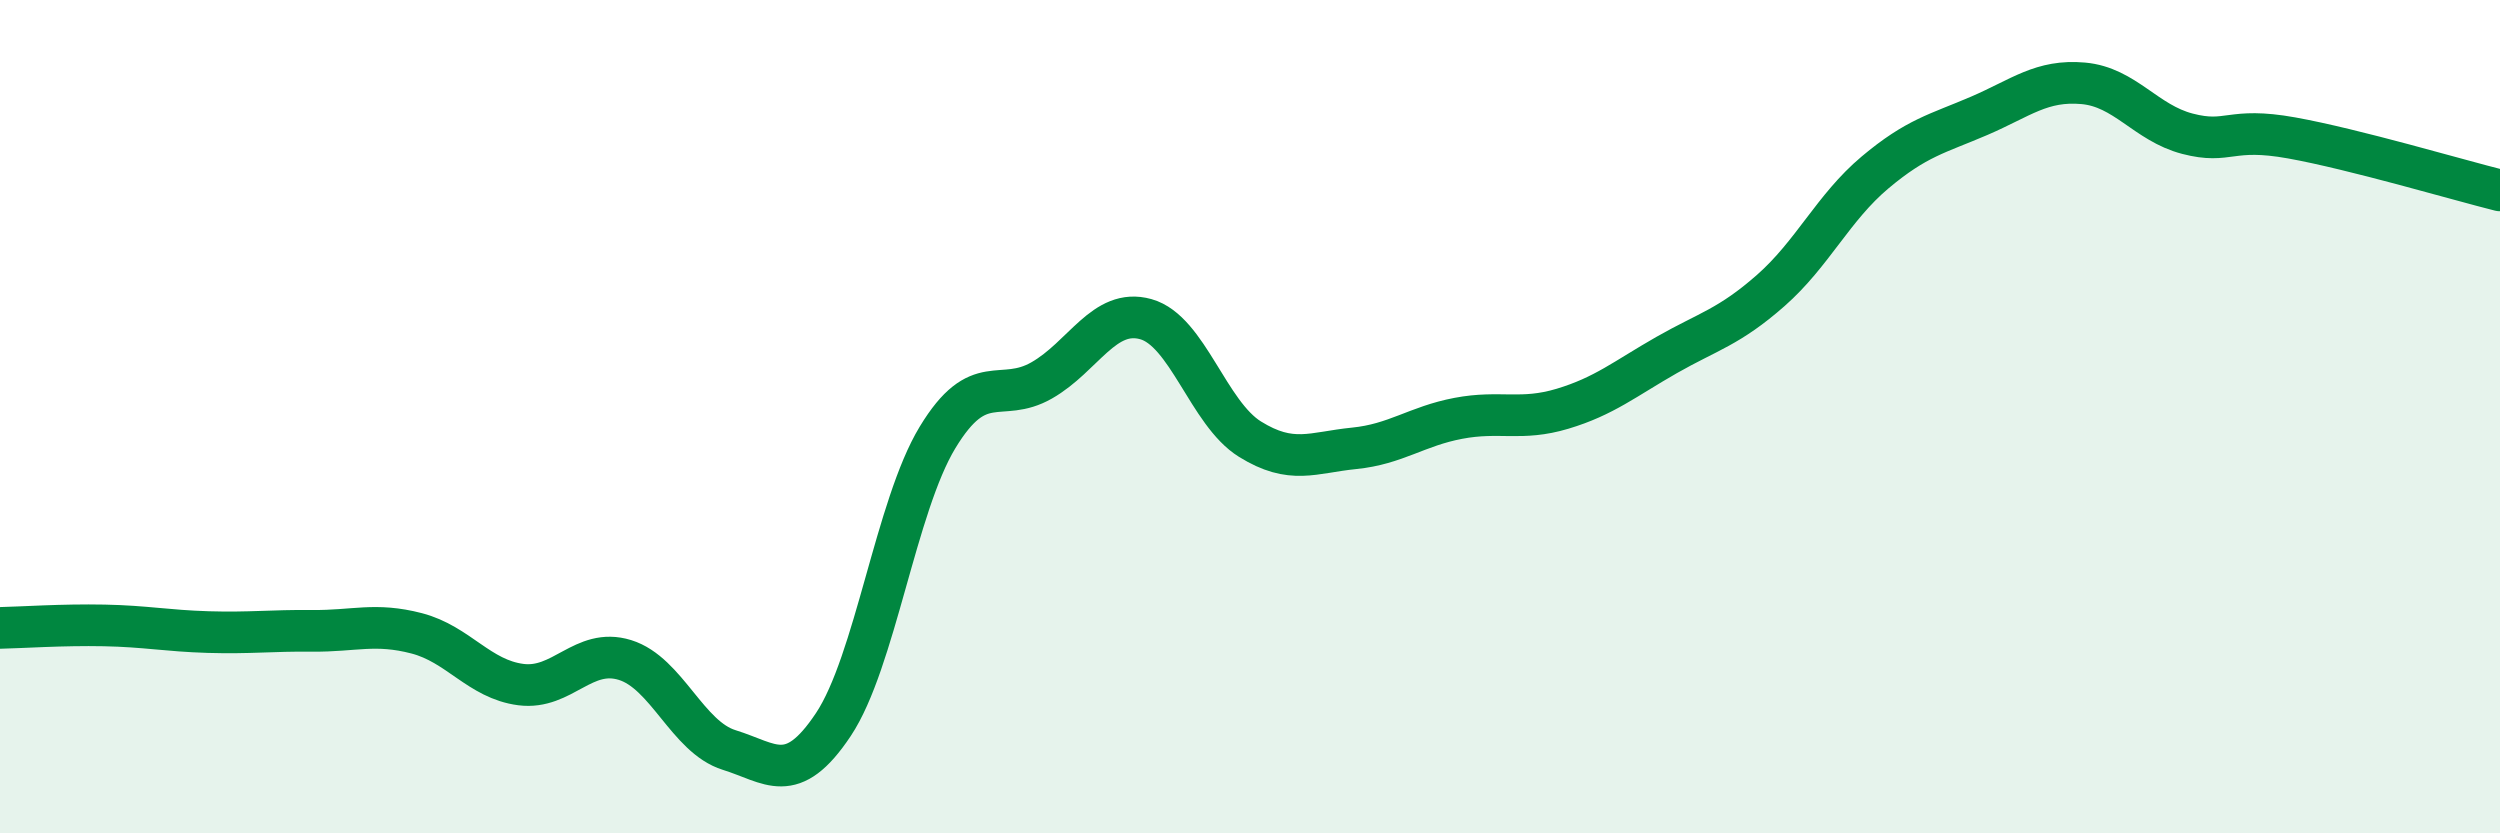 
    <svg width="60" height="20" viewBox="0 0 60 20" xmlns="http://www.w3.org/2000/svg">
      <path
        d="M 0,15.07 C 0.5,15.06 1.5,14.99 2.5,15.01 C 3.5,15.03 4,15.14 5,15.17 C 6,15.2 6.5,15.13 7.5,15.14 C 8.5,15.15 9,14.94 10,15.2 C 11,15.46 11.5,16.3 12.5,16.43 C 13.5,16.56 14,15.53 15,15.84 C 16,16.15 16.5,17.69 17.5,18 C 18.5,18.31 19,18.89 20,17.39 C 21,15.89 21.5,12.15 22.5,10.5 C 23.5,8.85 24,9.7 25,9.13 C 26,8.56 26.5,7.38 27.5,7.66 C 28.5,7.94 29,9.92 30,10.54 C 31,11.16 31.5,10.86 32.5,10.76 C 33.5,10.66 34,10.23 35,10.04 C 36,9.85 36.5,10.11 37.5,9.81 C 38.5,9.51 39,9.09 40,8.52 C 41,7.95 41.5,7.85 42.5,6.97 C 43.5,6.09 44,4.98 45,4.14 C 46,3.3 46.5,3.21 47.5,2.78 C 48.5,2.35 49,1.91 50,2 C 51,2.09 51.5,2.95 52.5,3.21 C 53.5,3.47 53.5,3.04 55,3.31 C 56.5,3.58 59,4.32 60,4.57L60 20L0 20Z"
        fill="#008740"
        opacity="0.1"
        stroke-linecap="round"
        stroke-linejoin="round"
      />
      <path
        d="M 0,15.07 C 0.5,15.06 1.5,14.99 2.5,15.01 C 3.5,15.03 4,15.14 5,15.17 C 6,15.2 6.5,15.13 7.5,15.14 C 8.5,15.15 9,14.94 10,15.2 C 11,15.46 11.5,16.3 12.5,16.43 C 13.5,16.56 14,15.53 15,15.84 C 16,16.15 16.5,17.69 17.5,18 C 18.5,18.31 19,18.89 20,17.39 C 21,15.89 21.5,12.15 22.5,10.5 C 23.5,8.85 24,9.7 25,9.13 C 26,8.56 26.5,7.38 27.5,7.66 C 28.5,7.94 29,9.92 30,10.54 C 31,11.16 31.5,10.86 32.5,10.76 C 33.5,10.66 34,10.23 35,10.04 C 36,9.85 36.5,10.11 37.5,9.81 C 38.5,9.51 39,9.09 40,8.52 C 41,7.95 41.5,7.85 42.5,6.97 C 43.5,6.09 44,4.98 45,4.14 C 46,3.3 46.5,3.21 47.5,2.78 C 48.5,2.35 49,1.91 50,2 C 51,2.09 51.5,2.95 52.5,3.21 C 53.5,3.47 53.5,3.04 55,3.31 C 56.5,3.58 59,4.32 60,4.57"
        stroke="#008740"
        stroke-width="1"
        fill="none"
        stroke-linecap="round"
        stroke-linejoin="round"
      />
    </svg>
  